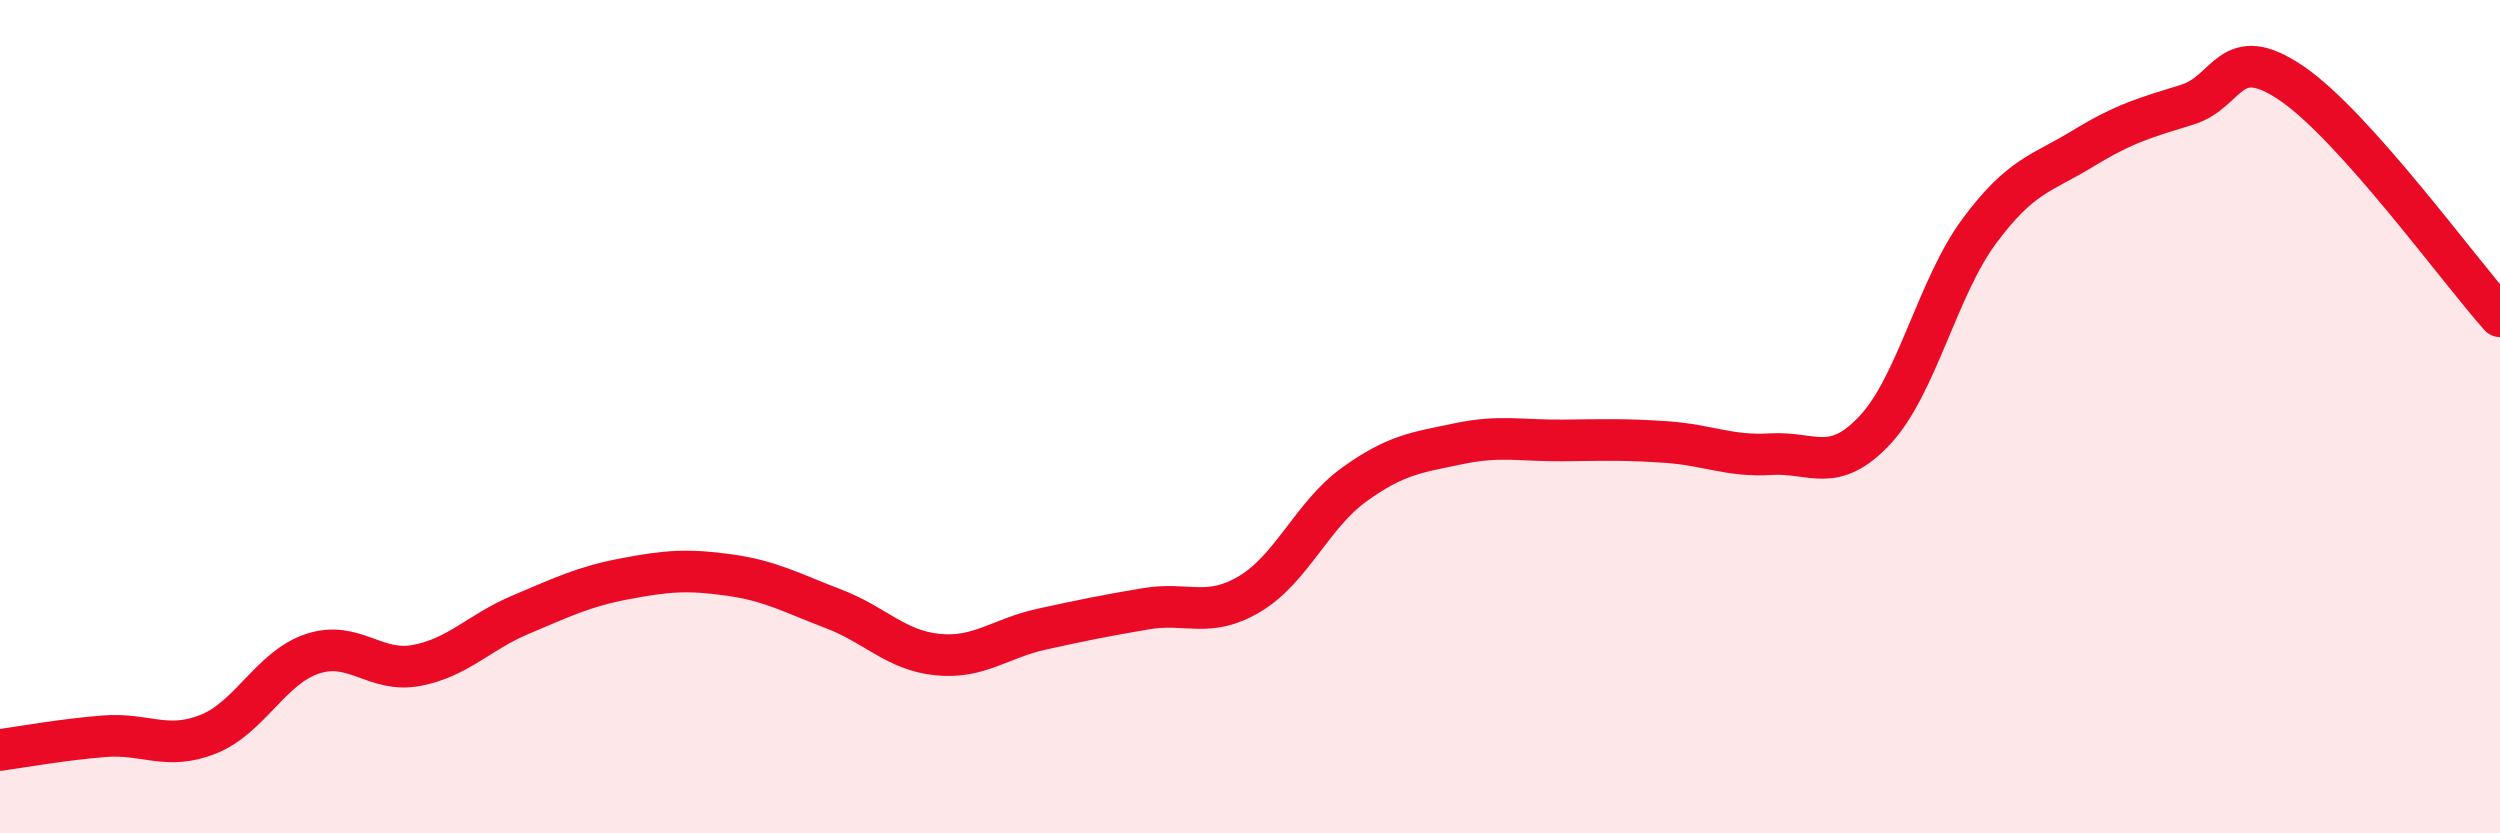 
    <svg width="60" height="20" viewBox="0 0 60 20" xmlns="http://www.w3.org/2000/svg">
      <path
        d="M 0,18 C 0.5,17.93 1.5,17.75 2.5,17.67 C 3.5,17.59 4,18.02 5,17.62 C 6,17.22 6.5,16.02 7.5,15.69 C 8.5,15.36 9,16.16 10,15.97 C 11,15.78 11.5,15.17 12.5,14.75 C 13.5,14.33 14,14.08 15,13.89 C 16,13.7 16.5,13.66 17.5,13.8 C 18.5,13.94 19,14.23 20,14.61 C 21,14.99 21.5,15.61 22.5,15.71 C 23.5,15.81 24,15.32 25,15.1 C 26,14.88 26.5,14.78 27.5,14.61 C 28.5,14.44 29,14.85 30,14.25 C 31,13.65 31.5,12.35 32.5,11.63 C 33.5,10.91 34,10.86 35,10.65 C 36,10.44 36.5,10.58 37.5,10.57 C 38.5,10.56 39,10.54 40,10.61 C 41,10.68 41.5,10.96 42.5,10.9 C 43.5,10.84 44,11.39 45,10.32 C 46,9.25 46.5,6.9 47.5,5.55 C 48.5,4.2 49,4.17 50,3.56 C 51,2.95 51.5,2.82 52.5,2.51 C 53.5,2.2 53.5,0.98 55,2 C 56.5,3.02 59,6.47 60,7.59L60 20L0 20Z"
        fill="#EB0A25"
        opacity="0.1"
        stroke-linecap="round"
        stroke-linejoin="round"
      />
      <path
        d="M 0,18 C 0.5,17.93 1.5,17.75 2.5,17.67 C 3.5,17.59 4,18.02 5,17.62 C 6,17.22 6.5,16.02 7.5,15.69 C 8.5,15.36 9,16.16 10,15.97 C 11,15.78 11.5,15.17 12.5,14.75 C 13.5,14.33 14,14.08 15,13.89 C 16,13.7 16.5,13.66 17.5,13.8 C 18.5,13.94 19,14.23 20,14.61 C 21,14.99 21.5,15.61 22.5,15.71 C 23.5,15.81 24,15.32 25,15.1 C 26,14.88 26.5,14.78 27.5,14.61 C 28.5,14.44 29,14.85 30,14.25 C 31,13.65 31.5,12.35 32.5,11.63 C 33.5,10.91 34,10.86 35,10.65 C 36,10.44 36.5,10.58 37.5,10.57 C 38.5,10.56 39,10.54 40,10.61 C 41,10.68 41.5,10.96 42.5,10.9 C 43.5,10.84 44,11.39 45,10.32 C 46,9.25 46.5,6.9 47.5,5.55 C 48.5,4.2 49,4.17 50,3.56 C 51,2.95 51.5,2.82 52.5,2.51 C 53.5,2.2 53.5,0.98 55,2 C 56.5,3.02 59,6.47 60,7.59"
        stroke="#EB0A25"
        stroke-width="1"
        fill="none"
        stroke-linecap="round"
        stroke-linejoin="round"
      />
    </svg>
  